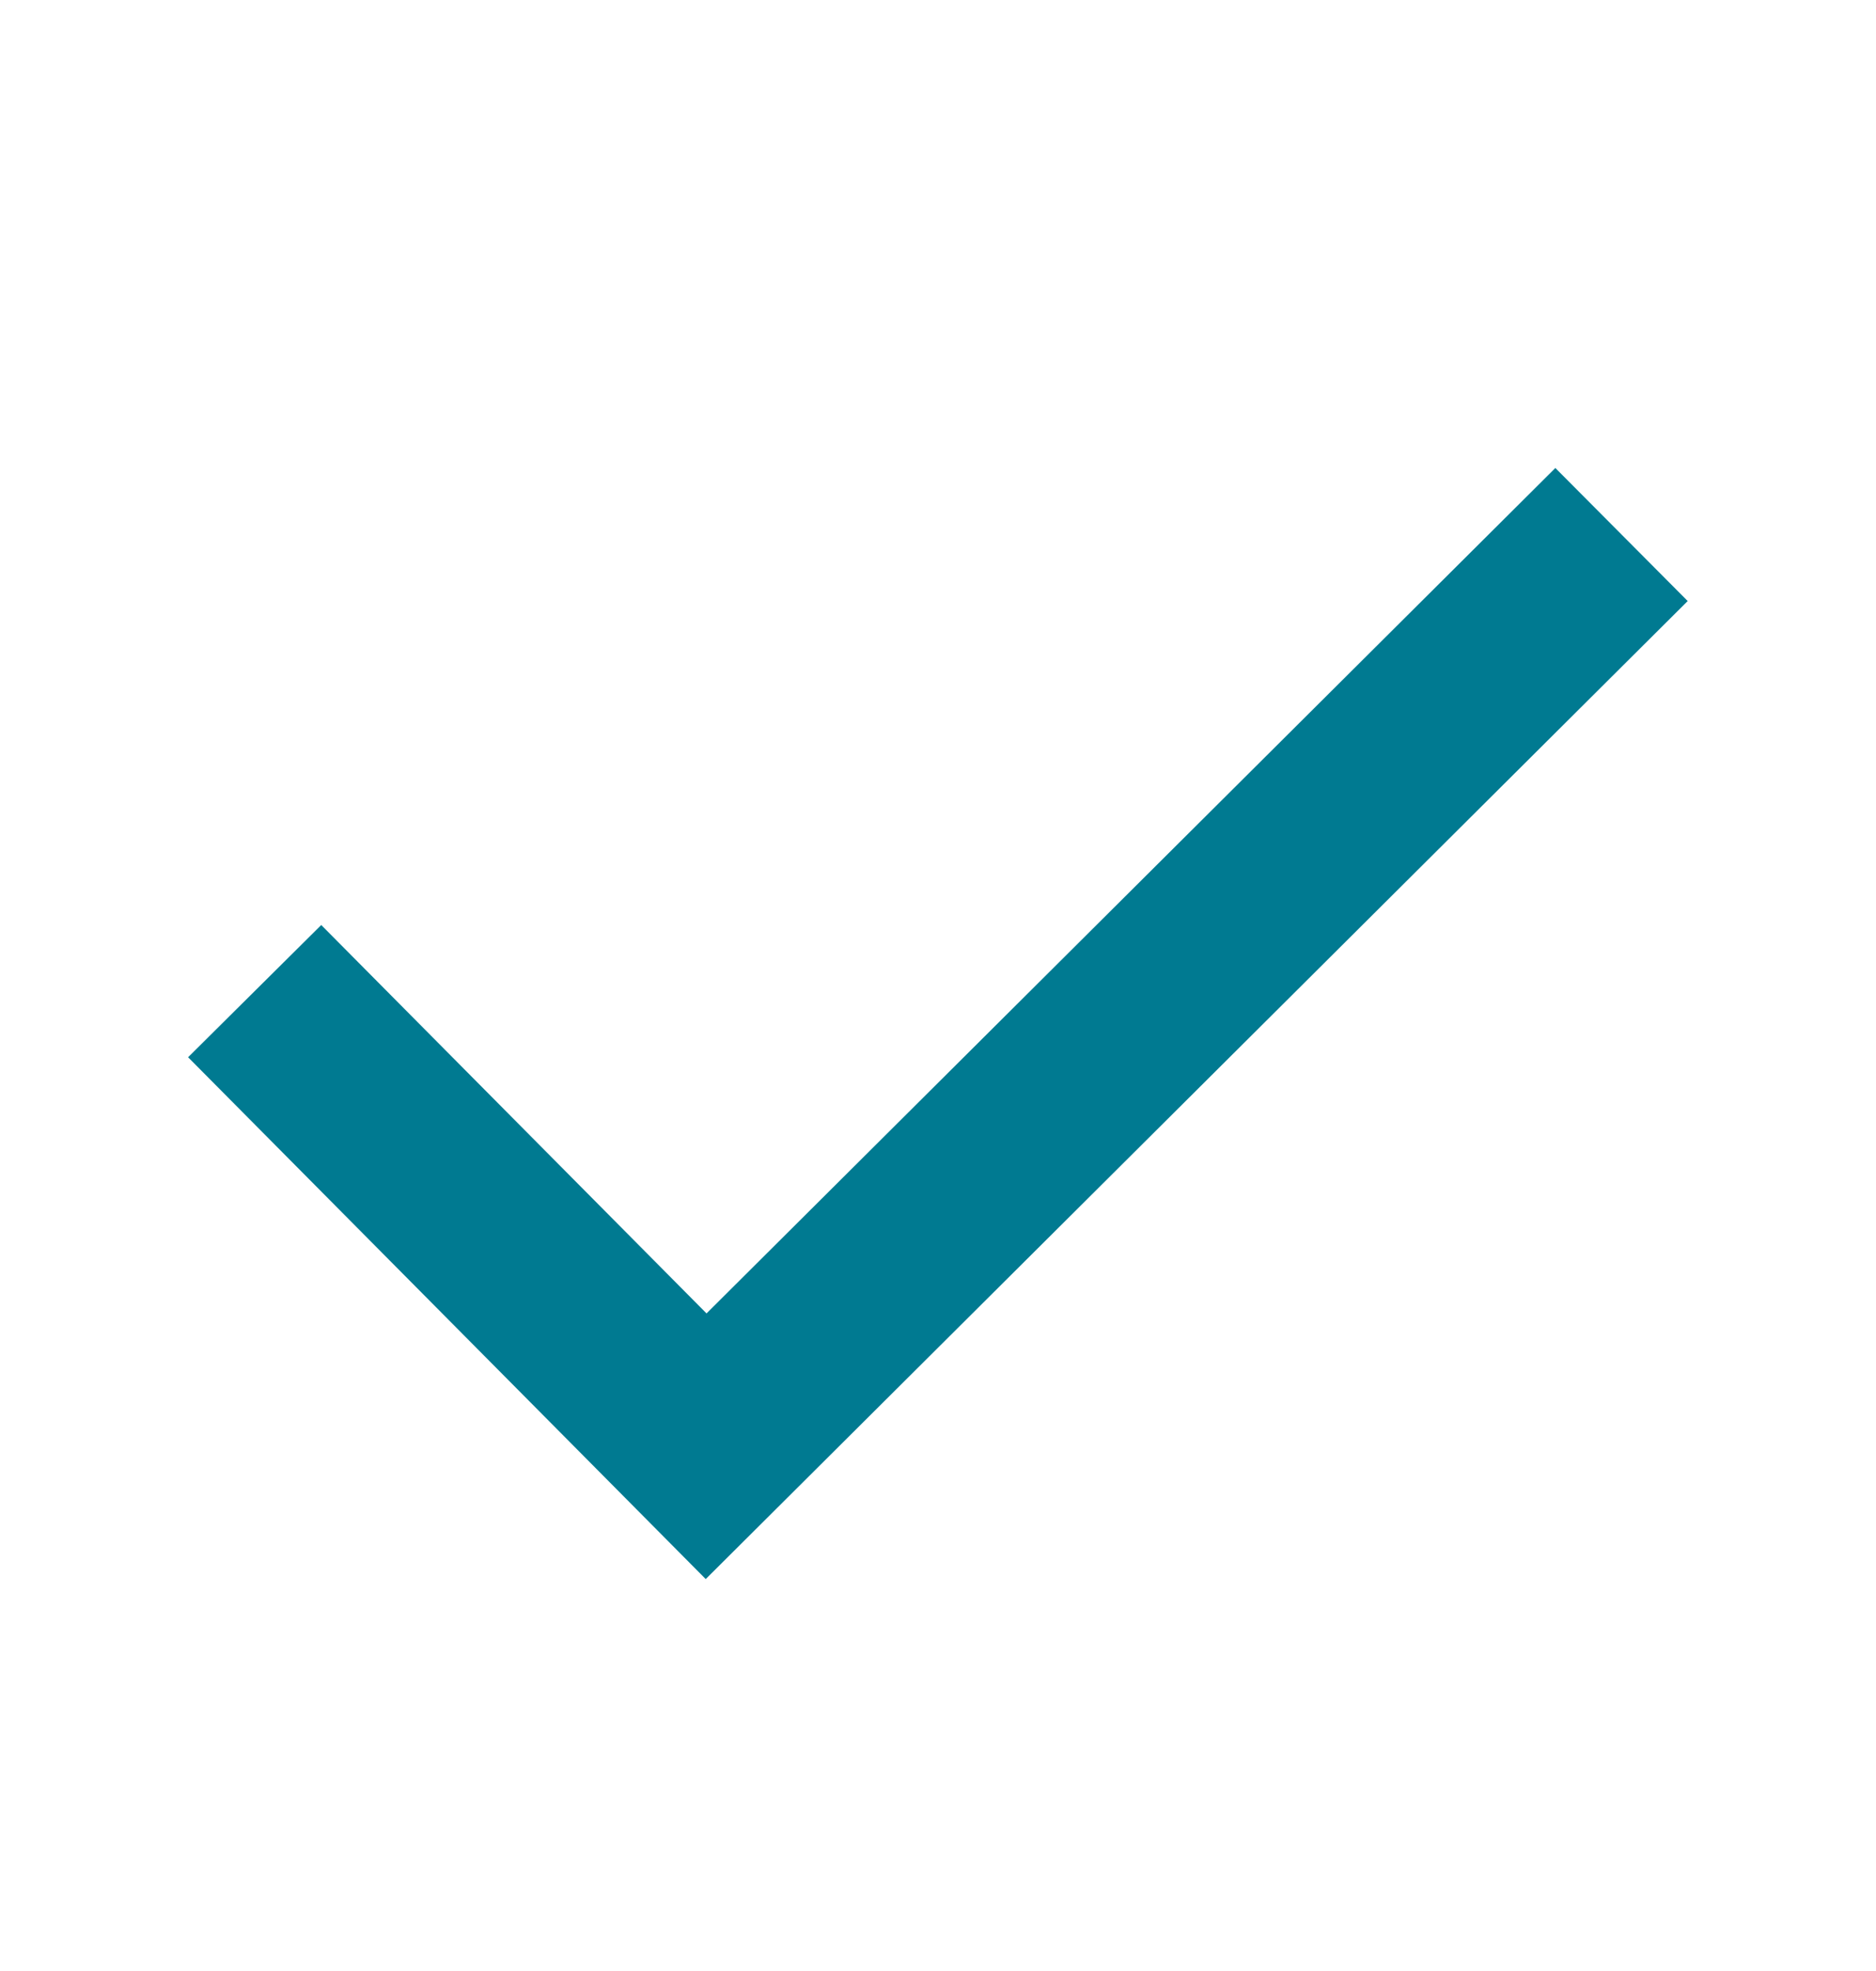 <svg width="20" height="21" viewBox="0 0 20 21" fill="none" xmlns="http://www.w3.org/2000/svg">
<g clip-path="url(#clip0_1097_28364)">
<g clip-path="url(#clip1_1097_28364)">
<path d="M2.715 10.56L7.528 15.409L17.287 5.695" stroke="#007A91" stroke-width="2"/>
</g>
</g>
<defs>
<clipPath id="clip0_1097_28364">
<rect width="20" height="20" fill="white" transform="translate(0 0.551)"/>
</clipPath>
<clipPath id="clip1_1097_28364">
<rect width="20" height="20" fill="white" transform="translate(0 0.551)"/>
</clipPath>
</defs>
</svg>
